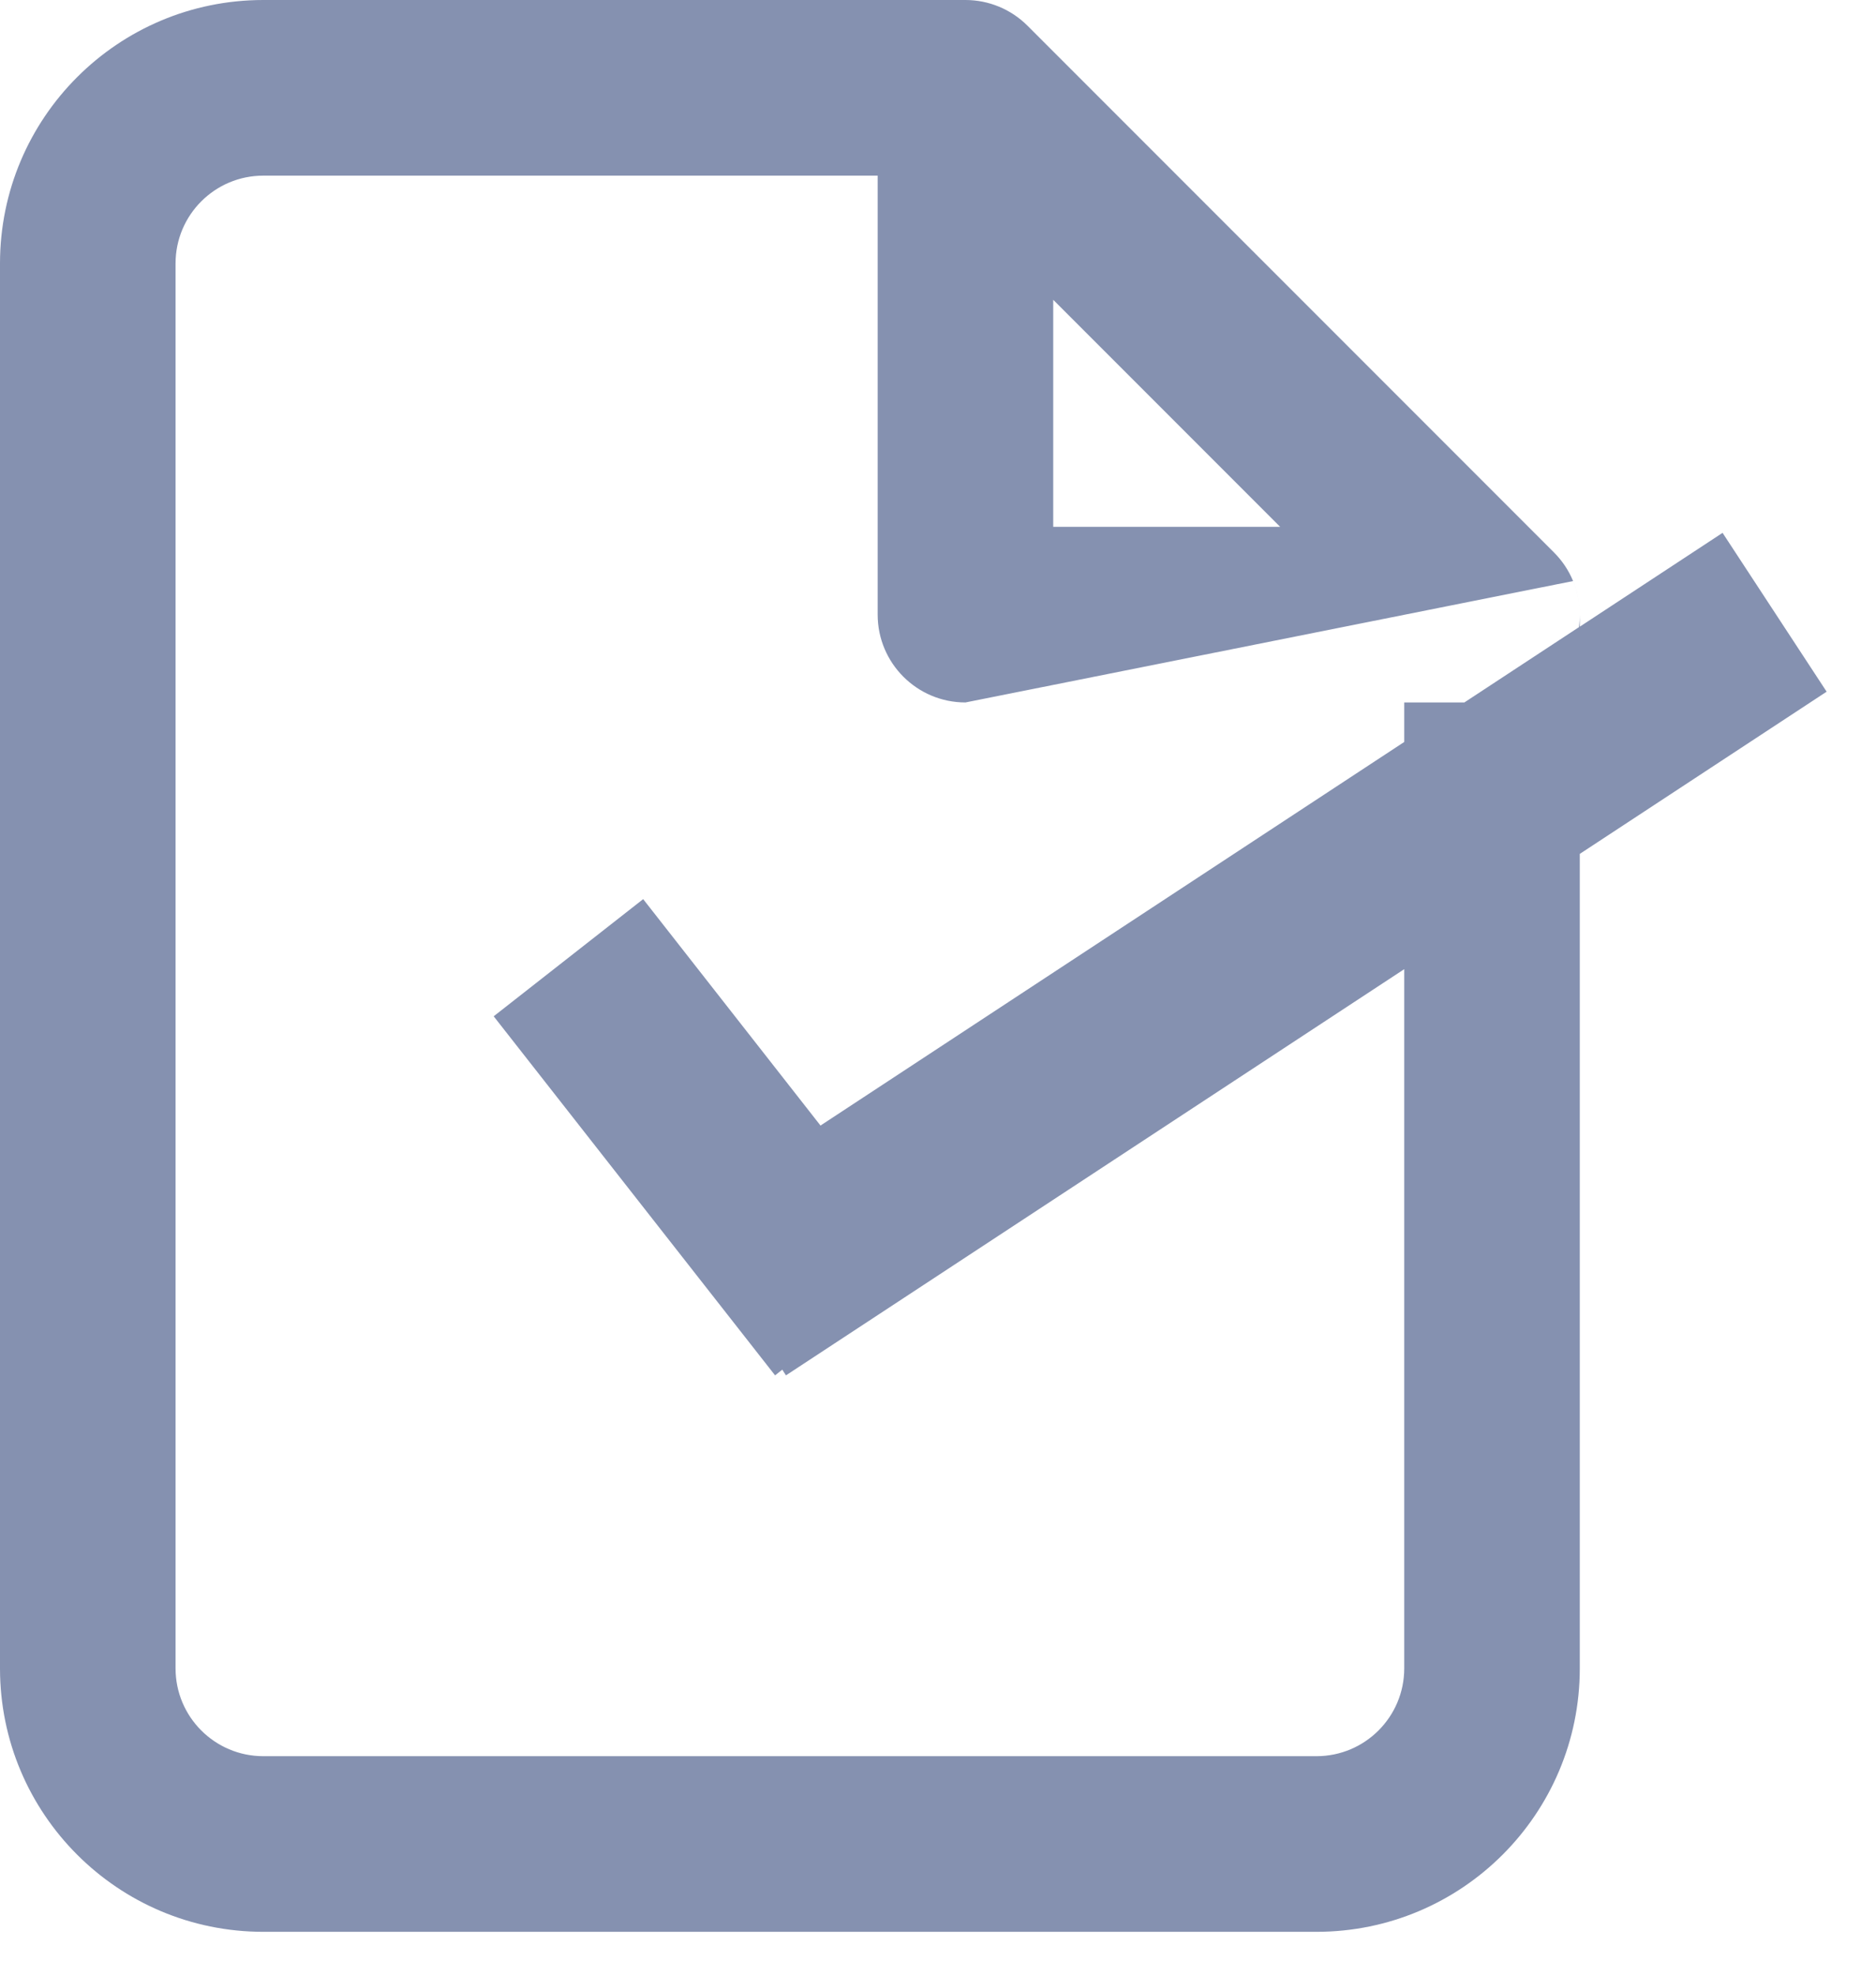 <?xml version="1.0" encoding="UTF-8"?>
<svg width="19px" height="20px" viewBox="0 0 19 20" version="1.1" xmlns="http://www.w3.org/2000/svg" xmlns:xlink="http://www.w3.org/1999/xlink">
    <!-- Generator: Sketch 49.1 (51147) - http://www.bohemiancoding.com/sketch -->
    <title>selectfile</title>
    <desc>Created with Sketch.</desc>
    <defs>
        <path d="M26,16.644 L26,24.889 C26,26.362 24.806,27.556 23.333,27.556 L12.667,27.556 C11.194,27.556 10,26.362 10,24.889 L10,10.667 C10,9.194 11.194,8 12.667,8 L19.778,8 C20.014,8 20.24,8.094 20.406,8.26 L25.74,13.594 C25.823,13.677 25.888,13.775 25.932,13.882 L19.778,15.111 C19.287,15.111 18.889,14.713 18.889,14.222 L18.889,9.778 L12.667,9.778 C12.176,9.778 11.778,10.176 11.778,10.667 L11.778,24.889 C11.778,25.38 12.176,25.778 12.667,25.778 L23.333,25.778 C23.824,25.778 24.222,25.38 24.222,24.889 L24.222,17.811 L17.96,21.923 L17.923,21.865 L17.85,21.923 L15,18.288 L16.514,17.102 L18.31,19.394 L24.222,15.511 L24.222,15.111 L24.831,15.111 L25.991,14.349 C25.997,14.308 26,14.265 26,14.222 C26,14.099 25.975,13.983 25.93,13.876 C25.977,13.989 26,14.104 26,14.222 L26,14.344 L27.446,13.394 L28.5,15.002 L26,16.644 Z M20.667,11.035 L20.667,13.333 L22.965,13.333 L20.667,11.035 Z" id="path-1"></path>
    </defs>
    <g id="Page-1" stroke="none" stroke-width="1" fill="none" fill-rule="evenodd">
        <g id="18-new-file-manager-light" transform="translate(-1012, -26)">
            <g id="menu-head-footer" transform="translate(-1, 0)">
                <g id="menu-bar" transform="translate(1, 0)">
                    <g id="tools" transform="translate(99, 18)">
                        <g id="select" transform="translate(903, 0)">
                            <mask id="mask-2" fill="white">
                                <use xlink:href="#path-1"></use>
                            </mask>
                            <use id="selectfile" fill="#8591B0" fill-rule="nonzero" xlink:href="#path-1"></use>
                        </g>
                    </g>
                </g>
            </g>
        </g>
    </g>
</svg>
